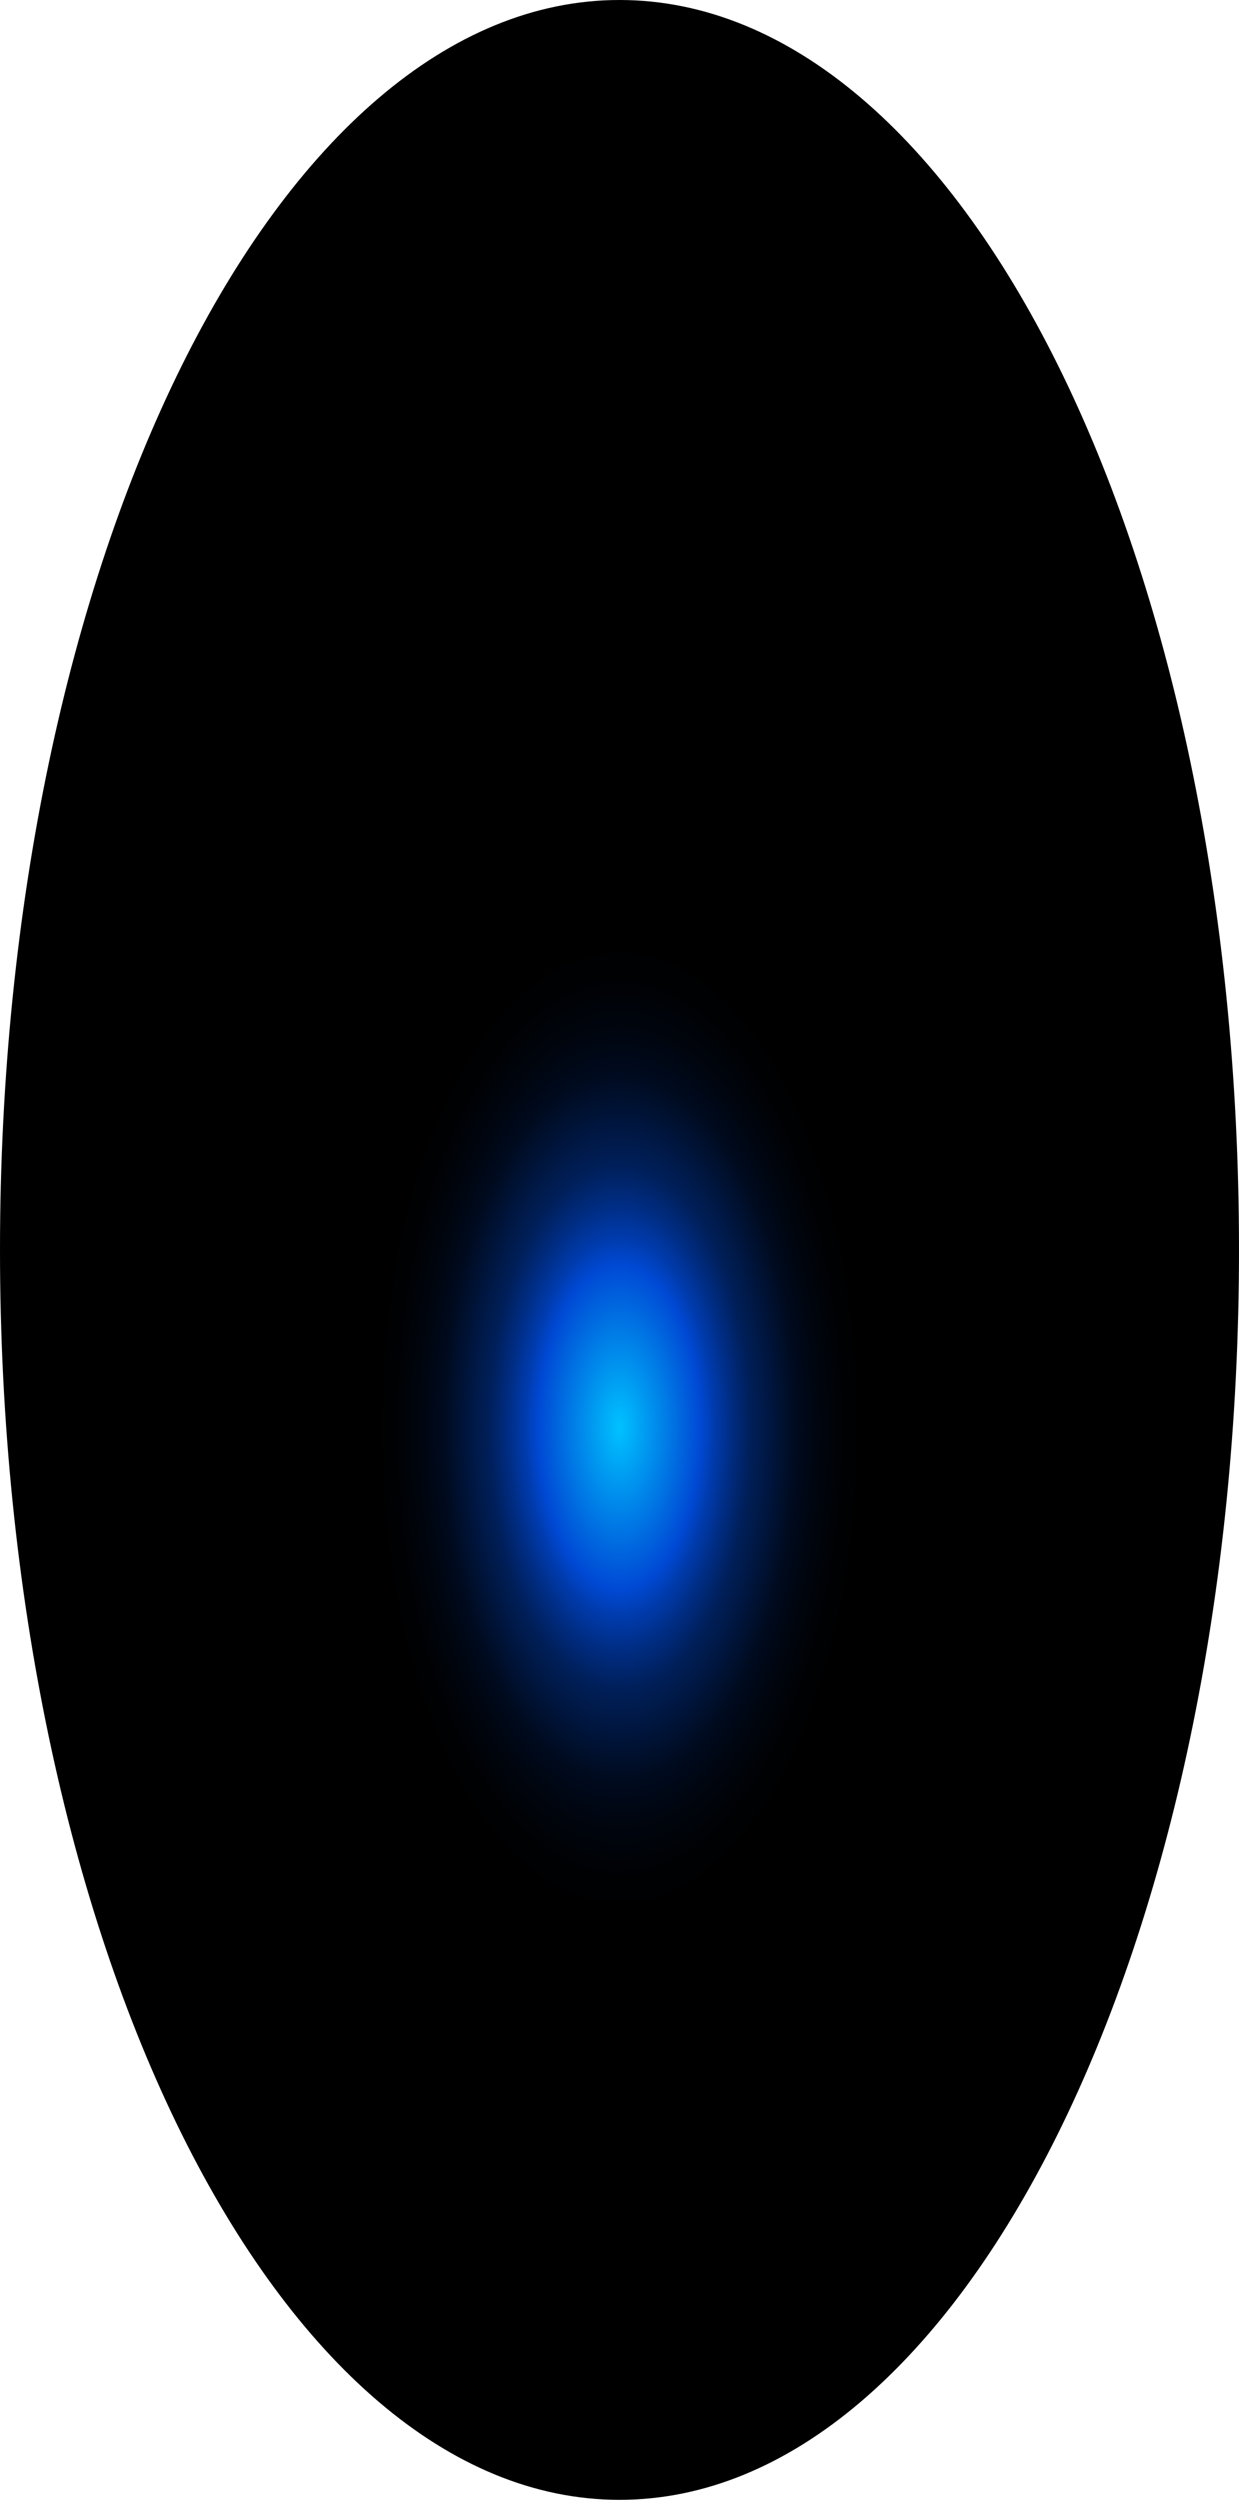 <?xml version="1.0" encoding="utf-8"?>
<svg xmlns="http://www.w3.org/2000/svg" fill="none" height="100%" overflow="visible" preserveAspectRatio="none" style="display: block;" viewBox="0 0 40.435 81.56" width="100%">
<path d="M40.435 40.78C40.435 63.372 31.38 81.56 20.218 81.56C9.055 81.56 0 63.291 0 40.78C0 18.269 9.055 0 20.218 0C31.38 0 40.435 18.106 40.435 40.78Z" fill="url(#paint0_radial_0_425)" id="Vector" style="mix-blend-mode:screen"/>
<defs>
<radialGradient cx="0" cy="0" gradientTransform="translate(20.218 46.607) scale(20.218 41.033)" gradientUnits="userSpaceOnUse" id="paint0_radial_0_425" r="1">
<stop stop-color="#00C2FF"/>
<stop offset="0.13" stop-color="#0049D4"/>
<stop offset="0.15" stop-color="#003CAF"/>
<stop offset="0.18" stop-color="#002C81"/>
<stop offset="0.21" stop-color="#001F59"/>
<stop offset="0.25" stop-color="#001439"/>
<stop offset="0.28" stop-color="#000B20"/>
<stop offset="0.32" stop-color="#00050E"/>
<stop offset="0.36" stop-color="#000103"/>
<stop offset="0.4"/>
</radialGradient>
</defs>
</svg>